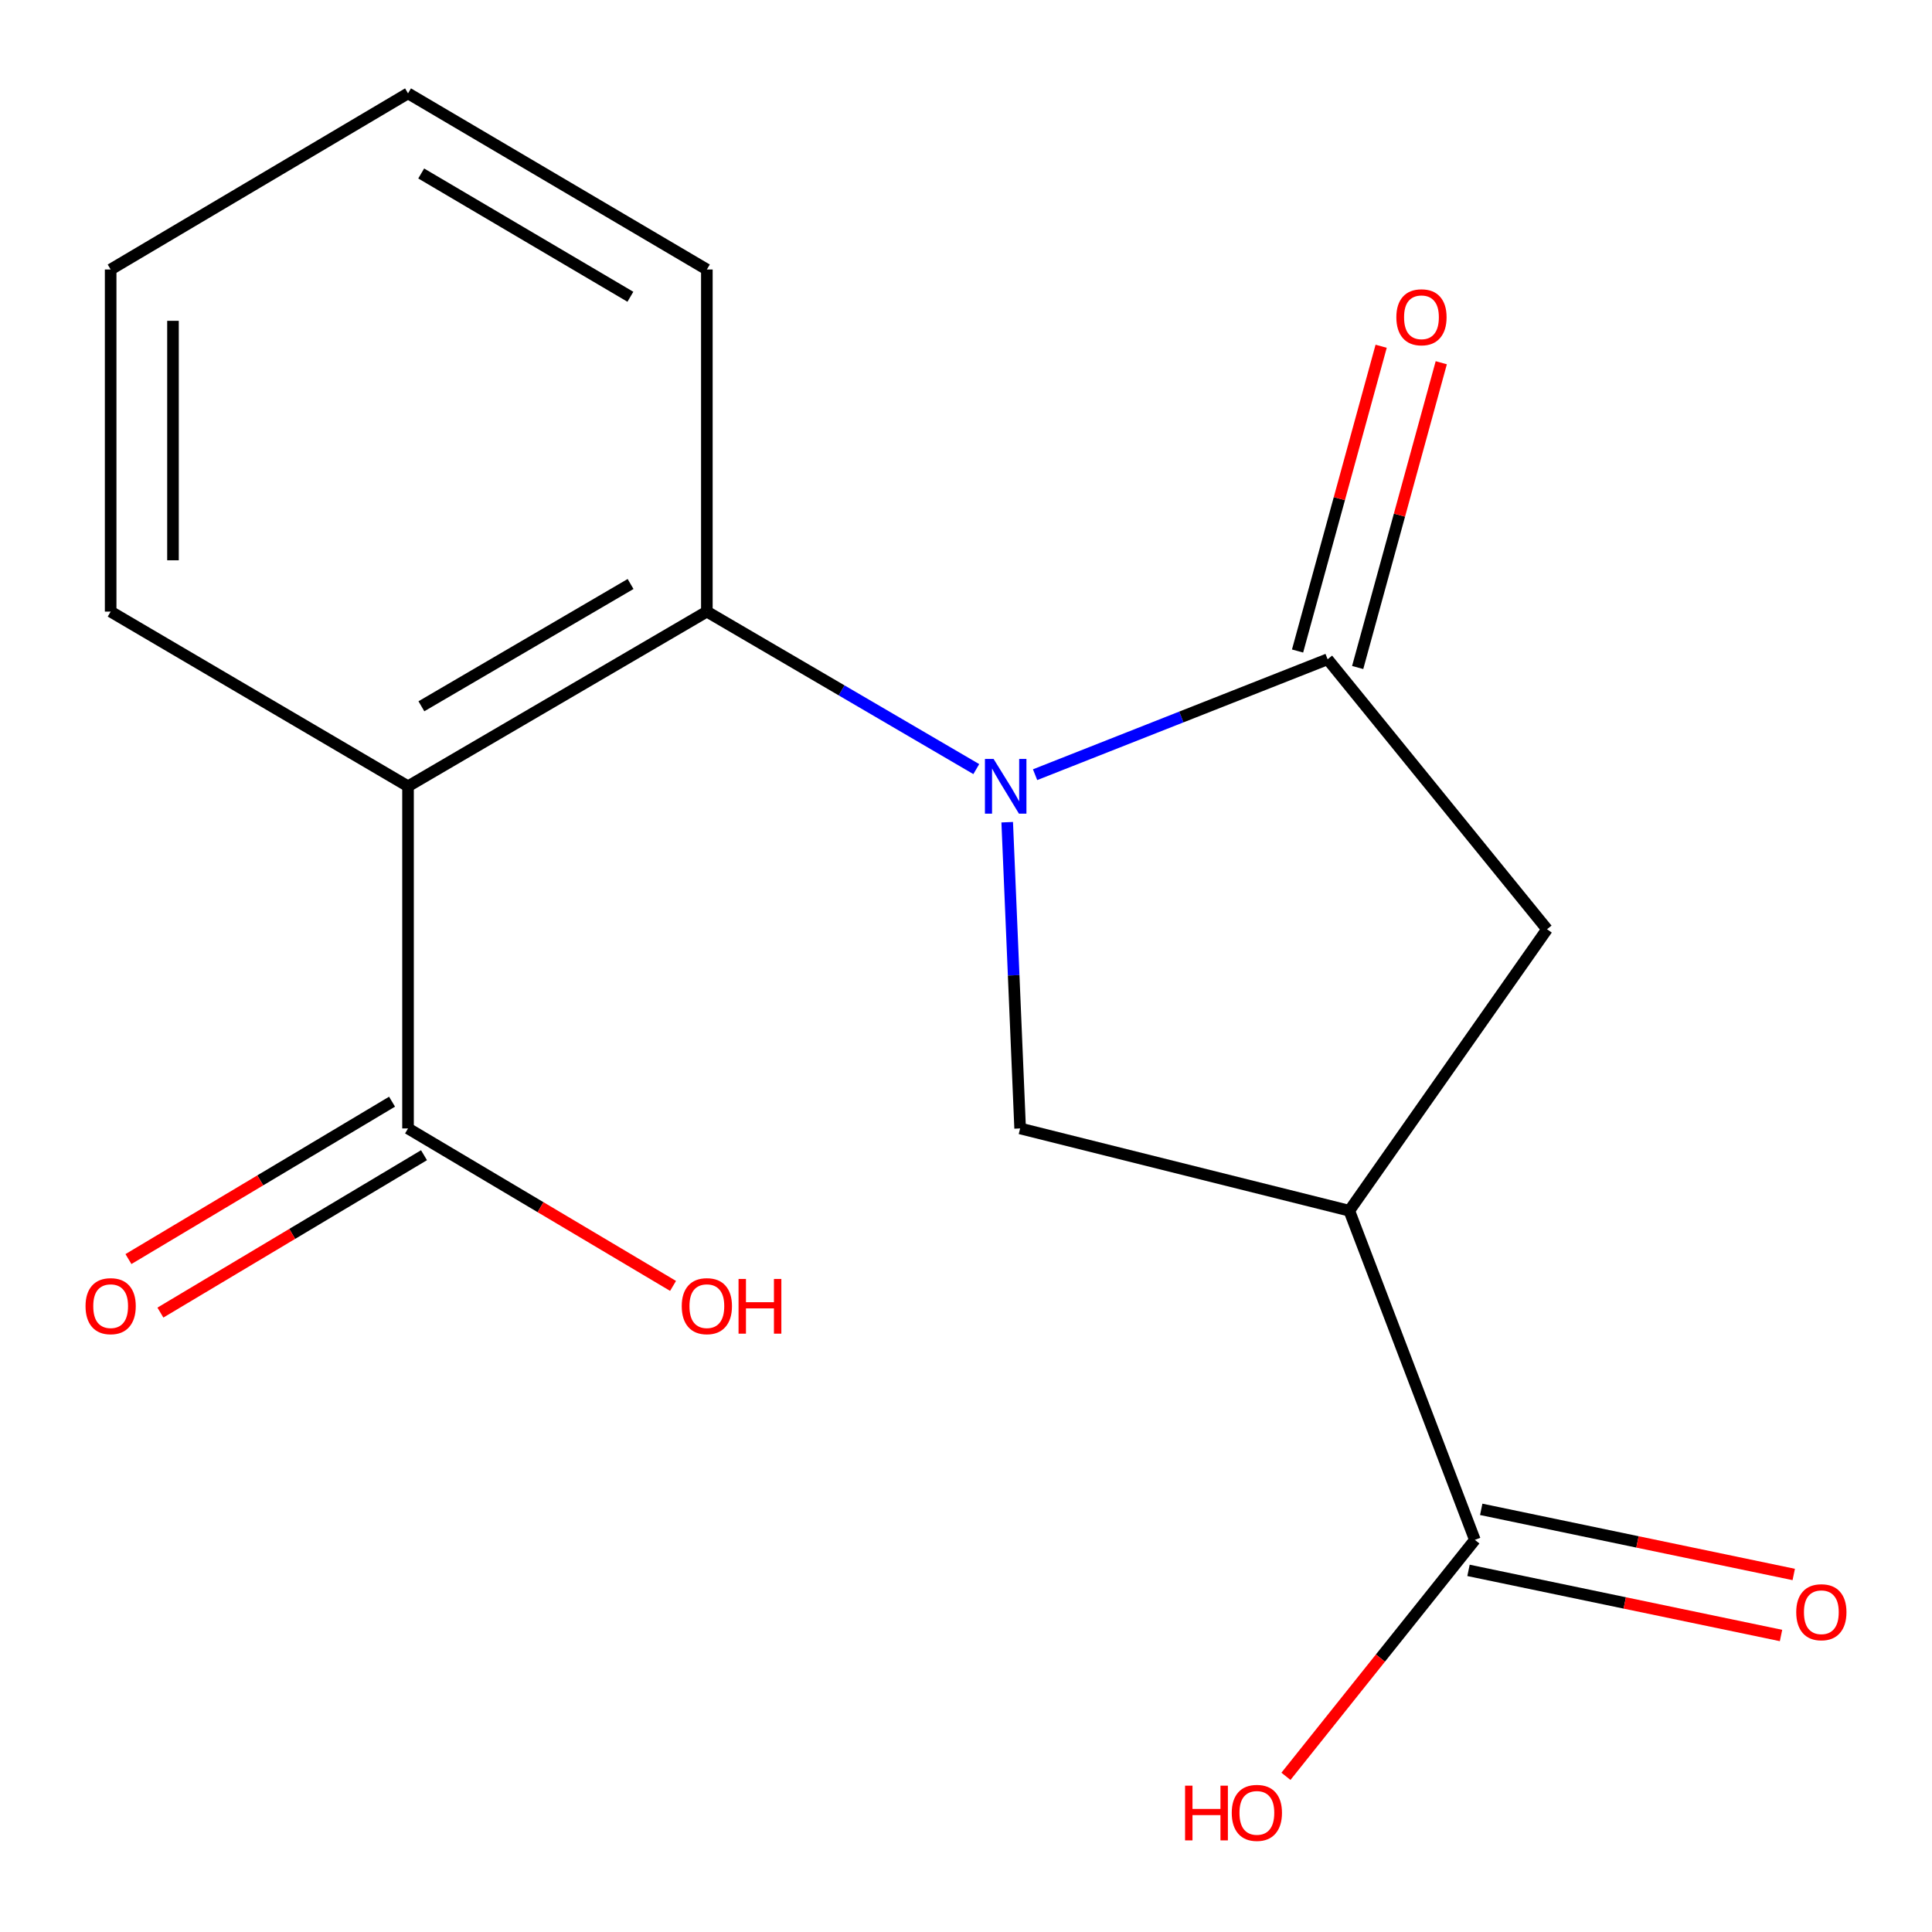 <?xml version='1.0' encoding='iso-8859-1'?>
<svg version='1.1' baseProfile='full'
              xmlns='http://www.w3.org/2000/svg'
                      xmlns:rdkit='http://www.rdkit.org/xml'
                      xmlns:xlink='http://www.w3.org/1999/xlink'
                  xml:space='preserve'
width='1000px' height='1000px' viewBox='0 0 1000 1000'>
<!-- END OF HEADER -->
<rect style='opacity:1.0;fill:#FFFFFF;stroke:none' width='1000' height='1000' x='0' y='0'> </rect>
<path class='bond-0' d='M 535.76,400.978 L 611.466,371.106' style='fill:none;fill-rule:evenodd;stroke:#0000FF;stroke-width:6px;stroke-linecap:butt;stroke-linejoin:miter;stroke-opacity:1' />
<path class='bond-0' d='M 611.466,371.106 L 687.172,341.234' style='fill:none;fill-rule:evenodd;stroke:#000000;stroke-width:6px;stroke-linecap:butt;stroke-linejoin:miter;stroke-opacity:1' />
<path class='bond-1' d='M 505.323,398.086 L 435.595,357.328' style='fill:none;fill-rule:evenodd;stroke:#0000FF;stroke-width:6px;stroke-linecap:butt;stroke-linejoin:miter;stroke-opacity:1' />
<path class='bond-1' d='M 435.595,357.328 L 365.868,316.569' style='fill:none;fill-rule:evenodd;stroke:#000000;stroke-width:6px;stroke-linecap:butt;stroke-linejoin:miter;stroke-opacity:1' />
<path class='bond-4' d='M 521.327,425.574 L 524.672,504.827' style='fill:none;fill-rule:evenodd;stroke:#0000FF;stroke-width:6px;stroke-linecap:butt;stroke-linejoin:miter;stroke-opacity:1' />
<path class='bond-4' d='M 524.672,504.827 L 528.017,584.081' style='fill:none;fill-rule:evenodd;stroke:#000000;stroke-width:6px;stroke-linecap:butt;stroke-linejoin:miter;stroke-opacity:1' />
<path class='bond-6' d='M 687.172,341.234 L 800.744,480.977' style='fill:none;fill-rule:evenodd;stroke:#000000;stroke-width:6px;stroke-linecap:butt;stroke-linejoin:miter;stroke-opacity:1' />
<path class='bond-8' d='M 702.73,345.501 L 724.364,266.628' style='fill:none;fill-rule:evenodd;stroke:#000000;stroke-width:6px;stroke-linecap:butt;stroke-linejoin:miter;stroke-opacity:1' />
<path class='bond-8' d='M 724.364,266.628 L 745.998,187.754' style='fill:none;fill-rule:evenodd;stroke:#FF0000;stroke-width:6px;stroke-linecap:butt;stroke-linejoin:miter;stroke-opacity:1' />
<path class='bond-8' d='M 671.614,336.967 L 693.249,258.093' style='fill:none;fill-rule:evenodd;stroke:#000000;stroke-width:6px;stroke-linecap:butt;stroke-linejoin:miter;stroke-opacity:1' />
<path class='bond-8' d='M 693.249,258.093 L 714.883,179.219' style='fill:none;fill-rule:evenodd;stroke:#FF0000;stroke-width:6px;stroke-linecap:butt;stroke-linejoin:miter;stroke-opacity:1' />
<path class='bond-2' d='M 365.868,316.569 L 211.194,406.983' style='fill:none;fill-rule:evenodd;stroke:#000000;stroke-width:6px;stroke-linecap:butt;stroke-linejoin:miter;stroke-opacity:1' />
<path class='bond-2' d='M 326.384,302.276 L 218.113,365.566' style='fill:none;fill-rule:evenodd;stroke:#000000;stroke-width:6px;stroke-linecap:butt;stroke-linejoin:miter;stroke-opacity:1' />
<path class='bond-14' d='M 365.868,316.569 L 365.868,139.489' style='fill:none;fill-rule:evenodd;stroke:#000000;stroke-width:6px;stroke-linecap:butt;stroke-linejoin:miter;stroke-opacity:1' />
<path class='bond-5' d='M 211.194,406.983 L 211.194,584.081' style='fill:none;fill-rule:evenodd;stroke:#000000;stroke-width:6px;stroke-linecap:butt;stroke-linejoin:miter;stroke-opacity:1' />
<path class='bond-13' d='M 211.194,406.983 L 57.273,316.569' style='fill:none;fill-rule:evenodd;stroke:#000000;stroke-width:6px;stroke-linecap:butt;stroke-linejoin:miter;stroke-opacity:1' />
<path class='bond-3' d='M 698.393,626.67 L 528.017,584.081' style='fill:none;fill-rule:evenodd;stroke:#000000;stroke-width:6px;stroke-linecap:butt;stroke-linejoin:miter;stroke-opacity:1' />
<path class='bond-7' d='M 698.393,626.67 L 763.389,797.029' style='fill:none;fill-rule:evenodd;stroke:#000000;stroke-width:6px;stroke-linecap:butt;stroke-linejoin:miter;stroke-opacity:1' />
<path class='bond-17' d='M 698.393,626.67 L 800.744,480.977' style='fill:none;fill-rule:evenodd;stroke:#000000;stroke-width:6px;stroke-linecap:butt;stroke-linejoin:miter;stroke-opacity:1' />
<path class='bond-9' d='M 202.924,570.229 L 134.704,610.961' style='fill:none;fill-rule:evenodd;stroke:#000000;stroke-width:6px;stroke-linecap:butt;stroke-linejoin:miter;stroke-opacity:1' />
<path class='bond-9' d='M 134.704,610.961 L 66.484,651.693' style='fill:none;fill-rule:evenodd;stroke:#FF0000;stroke-width:6px;stroke-linecap:butt;stroke-linejoin:miter;stroke-opacity:1' />
<path class='bond-9' d='M 219.464,597.932 L 151.244,638.664' style='fill:none;fill-rule:evenodd;stroke:#000000;stroke-width:6px;stroke-linecap:butt;stroke-linejoin:miter;stroke-opacity:1' />
<path class='bond-9' d='M 151.244,638.664 L 83.025,679.395' style='fill:none;fill-rule:evenodd;stroke:#FF0000;stroke-width:6px;stroke-linecap:butt;stroke-linejoin:miter;stroke-opacity:1' />
<path class='bond-11' d='M 211.194,584.081 L 279.782,624.833' style='fill:none;fill-rule:evenodd;stroke:#000000;stroke-width:6px;stroke-linecap:butt;stroke-linejoin:miter;stroke-opacity:1' />
<path class='bond-11' d='M 279.782,624.833 L 348.37,665.585' style='fill:none;fill-rule:evenodd;stroke:#FF0000;stroke-width:6px;stroke-linecap:butt;stroke-linejoin:miter;stroke-opacity:1' />
<path class='bond-10' d='M 760.097,812.822 L 840.977,829.677' style='fill:none;fill-rule:evenodd;stroke:#000000;stroke-width:6px;stroke-linecap:butt;stroke-linejoin:miter;stroke-opacity:1' />
<path class='bond-10' d='M 840.977,829.677 L 921.856,846.532' style='fill:none;fill-rule:evenodd;stroke:#FF0000;stroke-width:6px;stroke-linecap:butt;stroke-linejoin:miter;stroke-opacity:1' />
<path class='bond-10' d='M 766.68,781.236 L 847.559,798.09' style='fill:none;fill-rule:evenodd;stroke:#000000;stroke-width:6px;stroke-linecap:butt;stroke-linejoin:miter;stroke-opacity:1' />
<path class='bond-10' d='M 847.559,798.09 L 928.439,814.945' style='fill:none;fill-rule:evenodd;stroke:#FF0000;stroke-width:6px;stroke-linecap:butt;stroke-linejoin:miter;stroke-opacity:1' />
<path class='bond-12' d='M 763.389,797.029 L 714.496,858.224' style='fill:none;fill-rule:evenodd;stroke:#000000;stroke-width:6px;stroke-linecap:butt;stroke-linejoin:miter;stroke-opacity:1' />
<path class='bond-12' d='M 714.496,858.224 L 665.603,919.42' style='fill:none;fill-rule:evenodd;stroke:#FF0000;stroke-width:6px;stroke-linecap:butt;stroke-linejoin:miter;stroke-opacity:1' />
<path class='bond-18' d='M 57.273,316.569 L 57.273,139.489' style='fill:none;fill-rule:evenodd;stroke:#000000;stroke-width:6px;stroke-linecap:butt;stroke-linejoin:miter;stroke-opacity:1' />
<path class='bond-18' d='M 89.537,290.007 L 89.537,166.051' style='fill:none;fill-rule:evenodd;stroke:#000000;stroke-width:6px;stroke-linecap:butt;stroke-linejoin:miter;stroke-opacity:1' />
<path class='bond-16' d='M 365.868,139.489 L 211.194,48.323' style='fill:none;fill-rule:evenodd;stroke:#000000;stroke-width:6px;stroke-linecap:butt;stroke-linejoin:miter;stroke-opacity:1' />
<path class='bond-16' d='M 326.284,153.61 L 218.012,89.794' style='fill:none;fill-rule:evenodd;stroke:#000000;stroke-width:6px;stroke-linecap:butt;stroke-linejoin:miter;stroke-opacity:1' />
<path class='bond-15' d='M 57.273,139.489 L 211.194,48.323' style='fill:none;fill-rule:evenodd;stroke:#000000;stroke-width:6px;stroke-linecap:butt;stroke-linejoin:miter;stroke-opacity:1' />
<path  class='atom-0' d='M 514.282 392.823
L 523.562 407.823
Q 524.482 409.303, 525.962 411.983
Q 527.442 414.663, 527.522 414.823
L 527.522 392.823
L 531.282 392.823
L 531.282 421.143
L 527.402 421.143
L 517.442 404.743
Q 516.282 402.823, 515.042 400.623
Q 513.842 398.423, 513.482 397.743
L 513.482 421.143
L 509.802 421.143
L 509.802 392.823
L 514.282 392.823
' fill='#0000FF'/>
<path  class='atom-9' d='M 722.748 164.216
Q 722.748 157.416, 726.108 153.616
Q 729.468 149.816, 735.748 149.816
Q 742.028 149.816, 745.388 153.616
Q 748.748 157.416, 748.748 164.216
Q 748.748 171.096, 745.348 175.016
Q 741.948 178.896, 735.748 178.896
Q 729.508 178.896, 726.108 175.016
Q 722.748 171.136, 722.748 164.216
M 735.748 175.696
Q 740.068 175.696, 742.388 172.816
Q 744.748 169.896, 744.748 164.216
Q 744.748 158.656, 742.388 155.856
Q 740.068 153.016, 735.748 153.016
Q 731.428 153.016, 729.068 155.816
Q 726.748 158.616, 726.748 164.216
Q 726.748 169.936, 729.068 172.816
Q 731.428 175.696, 735.748 175.696
' fill='#FF0000'/>
<path  class='atom-10' d='M 44.273 676.062
Q 44.273 669.262, 47.633 665.462
Q 50.993 661.662, 57.273 661.662
Q 63.553 661.662, 66.913 665.462
Q 70.273 669.262, 70.273 676.062
Q 70.273 682.942, 66.873 686.862
Q 63.473 690.742, 57.273 690.742
Q 51.033 690.742, 47.633 686.862
Q 44.273 682.982, 44.273 676.062
M 57.273 687.542
Q 61.593 687.542, 63.913 684.662
Q 66.273 681.742, 66.273 676.062
Q 66.273 670.502, 63.913 667.702
Q 61.593 664.862, 57.273 664.862
Q 52.953 664.862, 50.593 667.662
Q 48.273 670.462, 48.273 676.062
Q 48.273 681.782, 50.593 684.662
Q 52.953 687.542, 57.273 687.542
' fill='#FF0000'/>
<path  class='atom-11' d='M 929.727 834.482
Q 929.727 827.682, 933.087 823.882
Q 936.447 820.082, 942.727 820.082
Q 949.007 820.082, 952.367 823.882
Q 955.727 827.682, 955.727 834.482
Q 955.727 841.362, 952.327 845.282
Q 948.927 849.162, 942.727 849.162
Q 936.487 849.162, 933.087 845.282
Q 929.727 841.402, 929.727 834.482
M 942.727 845.962
Q 947.047 845.962, 949.367 843.082
Q 951.727 840.162, 951.727 834.482
Q 951.727 828.922, 949.367 826.122
Q 947.047 823.282, 942.727 823.282
Q 938.407 823.282, 936.047 826.082
Q 933.727 828.882, 933.727 834.482
Q 933.727 840.202, 936.047 843.082
Q 938.407 845.962, 942.727 845.962
' fill='#FF0000'/>
<path  class='atom-12' d='M 352.868 676.062
Q 352.868 669.262, 356.228 665.462
Q 359.588 661.662, 365.868 661.662
Q 372.148 661.662, 375.508 665.462
Q 378.868 669.262, 378.868 676.062
Q 378.868 682.942, 375.468 686.862
Q 372.068 690.742, 365.868 690.742
Q 359.628 690.742, 356.228 686.862
Q 352.868 682.982, 352.868 676.062
M 365.868 687.542
Q 370.188 687.542, 372.508 684.662
Q 374.868 681.742, 374.868 676.062
Q 374.868 670.502, 372.508 667.702
Q 370.188 664.862, 365.868 664.862
Q 361.548 664.862, 359.188 667.662
Q 356.868 670.462, 356.868 676.062
Q 356.868 681.782, 359.188 684.662
Q 361.548 687.542, 365.868 687.542
' fill='#FF0000'/>
<path  class='atom-12' d='M 382.268 661.982
L 386.108 661.982
L 386.108 674.022
L 400.588 674.022
L 400.588 661.982
L 404.428 661.982
L 404.428 690.302
L 400.588 690.302
L 400.588 677.222
L 386.108 677.222
L 386.108 690.302
L 382.268 690.302
L 382.268 661.982
' fill='#FF0000'/>
<path  class='atom-13' d='M 613.391 924.259
L 617.231 924.259
L 617.231 936.299
L 631.711 936.299
L 631.711 924.259
L 635.551 924.259
L 635.551 952.579
L 631.711 952.579
L 631.711 939.499
L 617.231 939.499
L 617.231 952.579
L 613.391 952.579
L 613.391 924.259
' fill='#FF0000'/>
<path  class='atom-13' d='M 637.551 938.339
Q 637.551 931.539, 640.911 927.739
Q 644.271 923.939, 650.551 923.939
Q 656.831 923.939, 660.191 927.739
Q 663.551 931.539, 663.551 938.339
Q 663.551 945.219, 660.151 949.139
Q 656.751 953.019, 650.551 953.019
Q 644.311 953.019, 640.911 949.139
Q 637.551 945.259, 637.551 938.339
M 650.551 949.819
Q 654.871 949.819, 657.191 946.939
Q 659.551 944.019, 659.551 938.339
Q 659.551 932.779, 657.191 929.979
Q 654.871 927.139, 650.551 927.139
Q 646.231 927.139, 643.871 929.939
Q 641.551 932.739, 641.551 938.339
Q 641.551 944.059, 643.871 946.939
Q 646.231 949.819, 650.551 949.819
' fill='#FF0000'/>
</svg>
